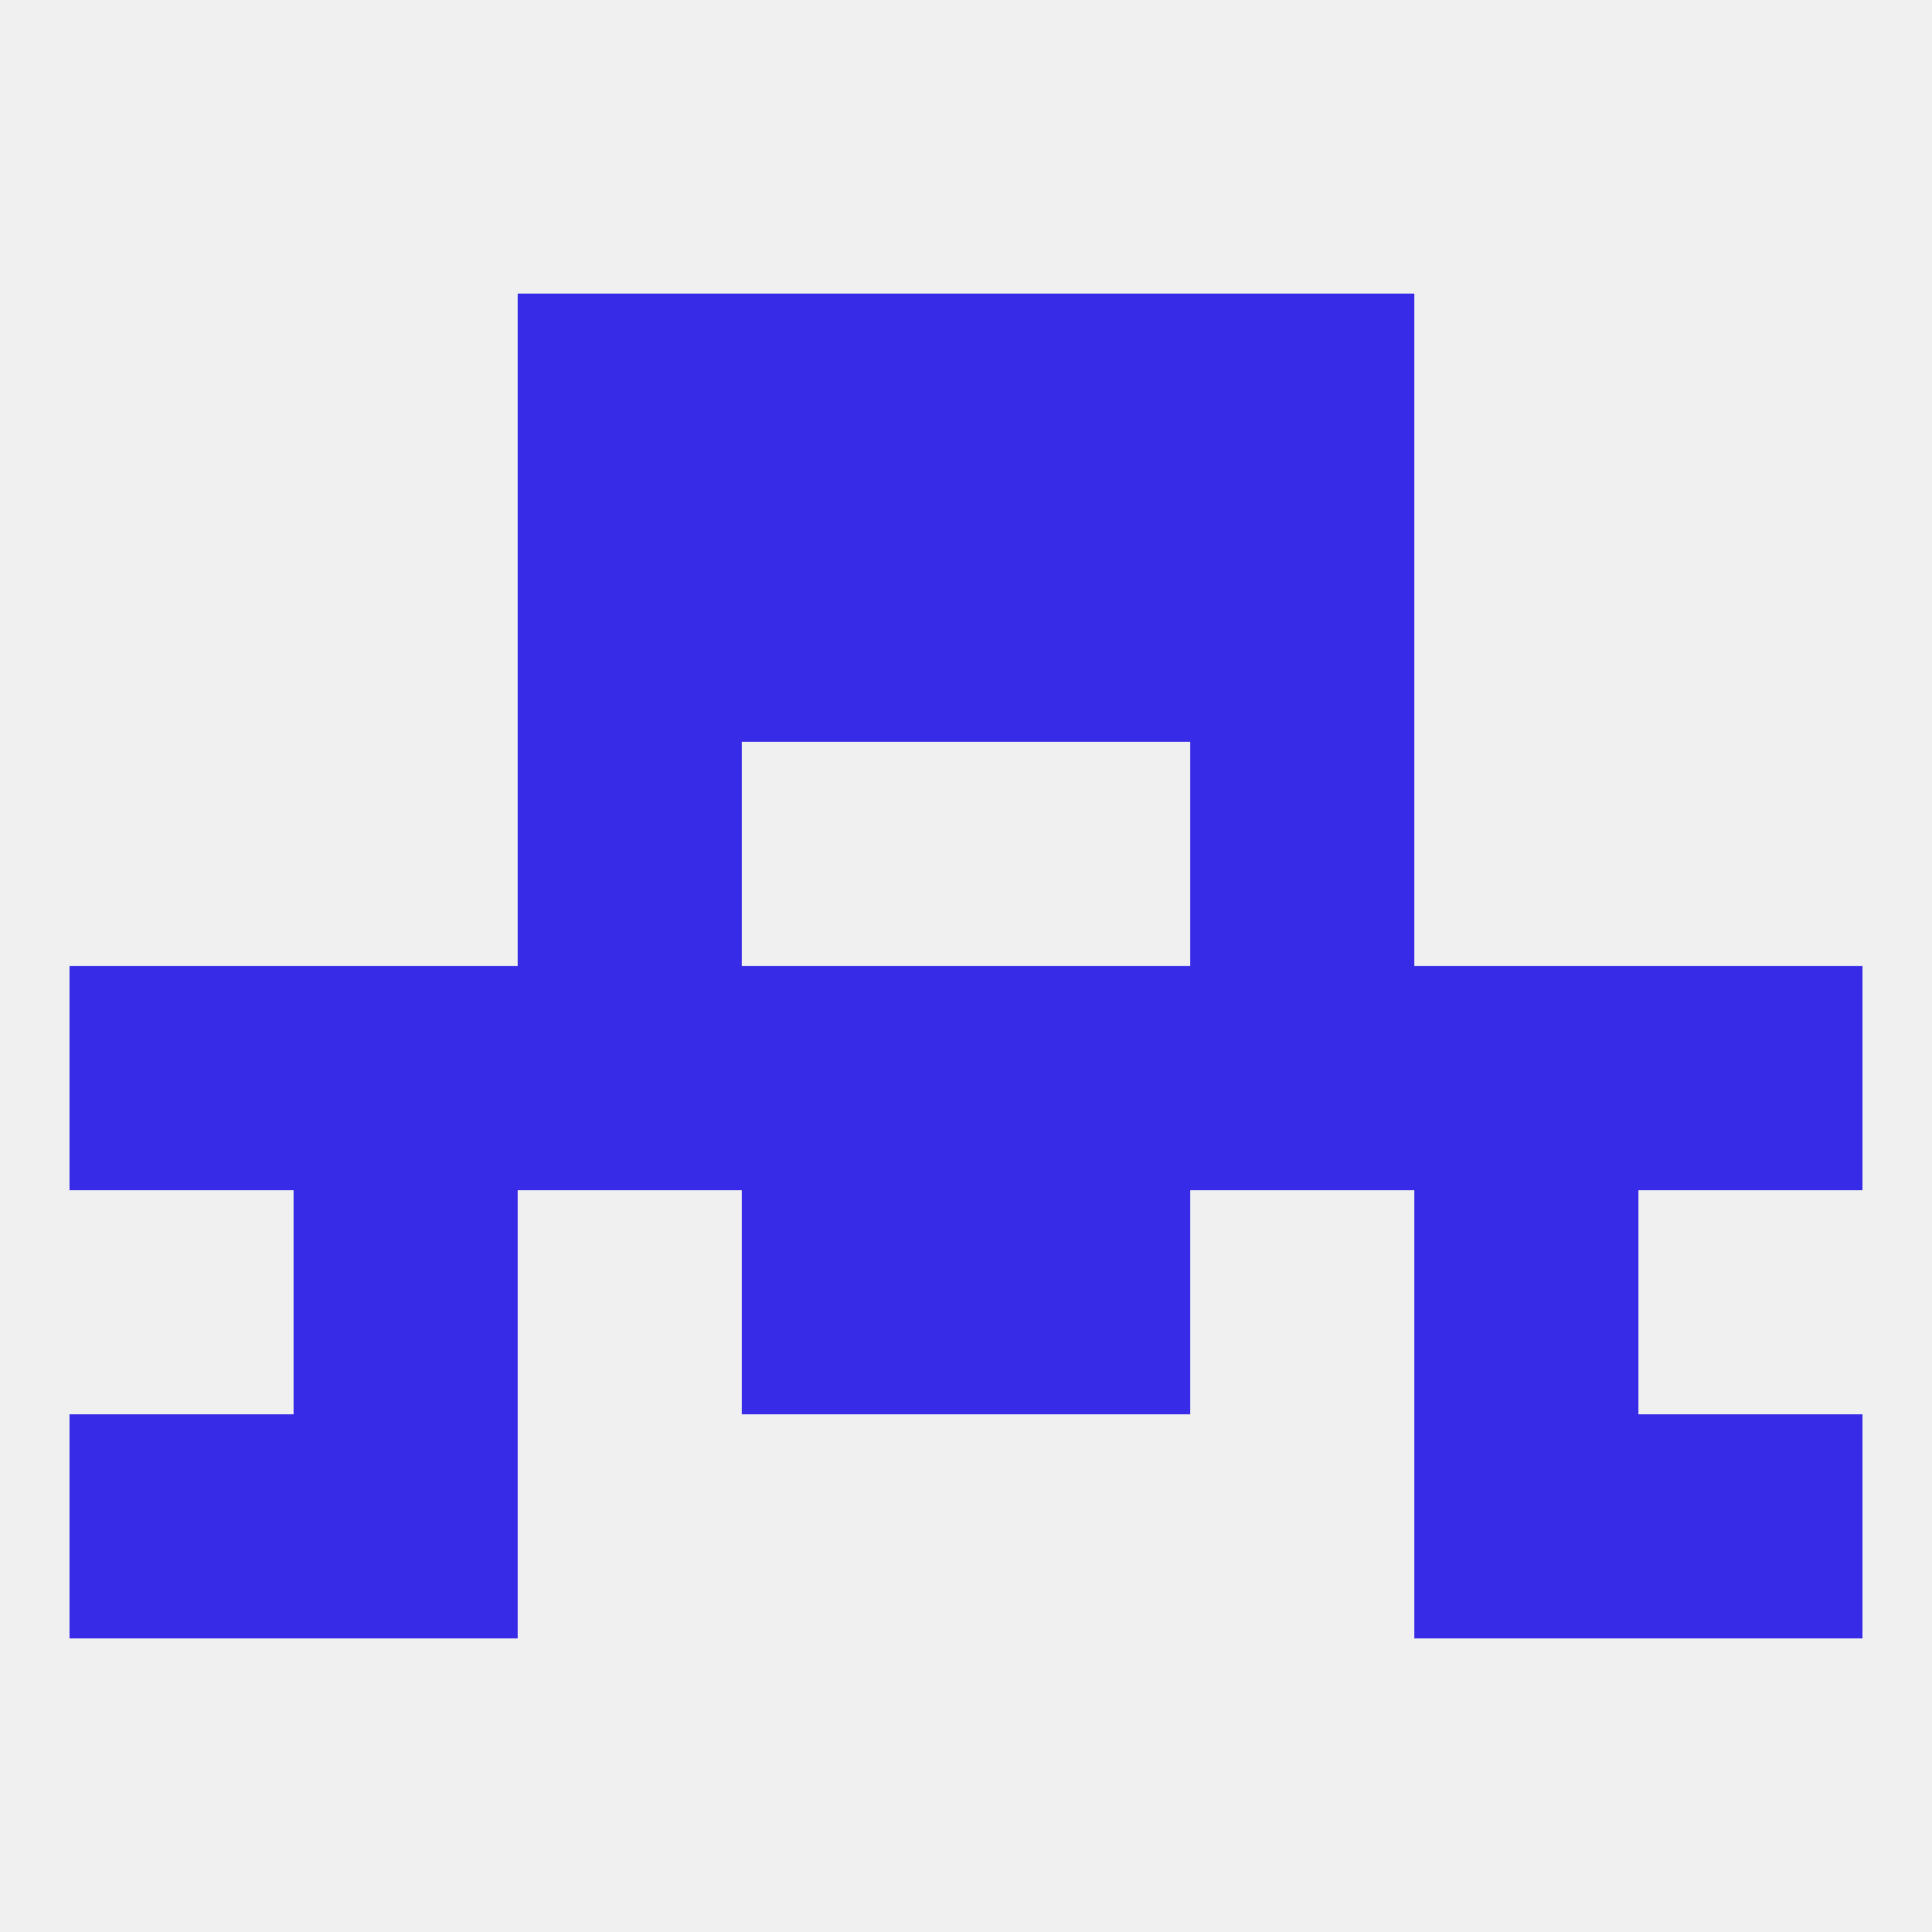 
<!--   <?xml version="1.0"?> -->
<svg version="1.1" baseprofile="full" xmlns="http://www.w3.org/2000/svg" xmlns:xlink="http://www.w3.org/1999/xlink" xmlns:ev="http://www.w3.org/2001/xml-events" width="250" height="250" viewBox="0 0 250 250" >
	<rect width="100%" height="100%" fill="rgba(240,240,240,255)"/>

	<rect x="183" y="125" width="29" height="29" fill="rgba(56,43,231,255)"/>
	<rect x="212" y="125" width="29" height="29" fill="rgba(56,43,231,255)"/>
	<rect x="125" y="125" width="29" height="29" fill="rgba(56,43,231,255)"/>
	<rect x="154" y="125" width="29" height="29" fill="rgba(56,43,231,255)"/>
	<rect x="9" y="125" width="29" height="29" fill="rgba(56,43,231,255)"/>
	<rect x="96" y="125" width="29" height="29" fill="rgba(56,43,231,255)"/>
	<rect x="67" y="125" width="29" height="29" fill="rgba(56,43,231,255)"/>
	<rect x="38" y="125" width="29" height="29" fill="rgba(56,43,231,255)"/>
	<rect x="38" y="154" width="29" height="29" fill="rgba(56,43,231,255)"/>
	<rect x="183" y="154" width="29" height="29" fill="rgba(56,43,231,255)"/>
	<rect x="96" y="154" width="29" height="29" fill="rgba(56,43,231,255)"/>
	<rect x="125" y="154" width="29" height="29" fill="rgba(56,43,231,255)"/>
	<rect x="9" y="183" width="29" height="29" fill="rgba(56,43,231,255)"/>
	<rect x="212" y="183" width="29" height="29" fill="rgba(56,43,231,255)"/>
	<rect x="38" y="183" width="29" height="29" fill="rgba(56,43,231,255)"/>
	<rect x="183" y="183" width="29" height="29" fill="rgba(56,43,231,255)"/>
	<rect x="125" y="67" width="29" height="29" fill="rgba(56,43,231,255)"/>
	<rect x="67" y="67" width="29" height="29" fill="rgba(56,43,231,255)"/>
	<rect x="154" y="67" width="29" height="29" fill="rgba(56,43,231,255)"/>
	<rect x="96" y="67" width="29" height="29" fill="rgba(56,43,231,255)"/>
	<rect x="67" y="96" width="29" height="29" fill="rgba(56,43,231,255)"/>
	<rect x="154" y="96" width="29" height="29" fill="rgba(56,43,231,255)"/>
	<rect x="96" y="38" width="29" height="29" fill="rgba(56,43,231,255)"/>
	<rect x="125" y="38" width="29" height="29" fill="rgba(56,43,231,255)"/>
	<rect x="67" y="38" width="29" height="29" fill="rgba(56,43,231,255)"/>
	<rect x="154" y="38" width="29" height="29" fill="rgba(56,43,231,255)"/>
</svg>